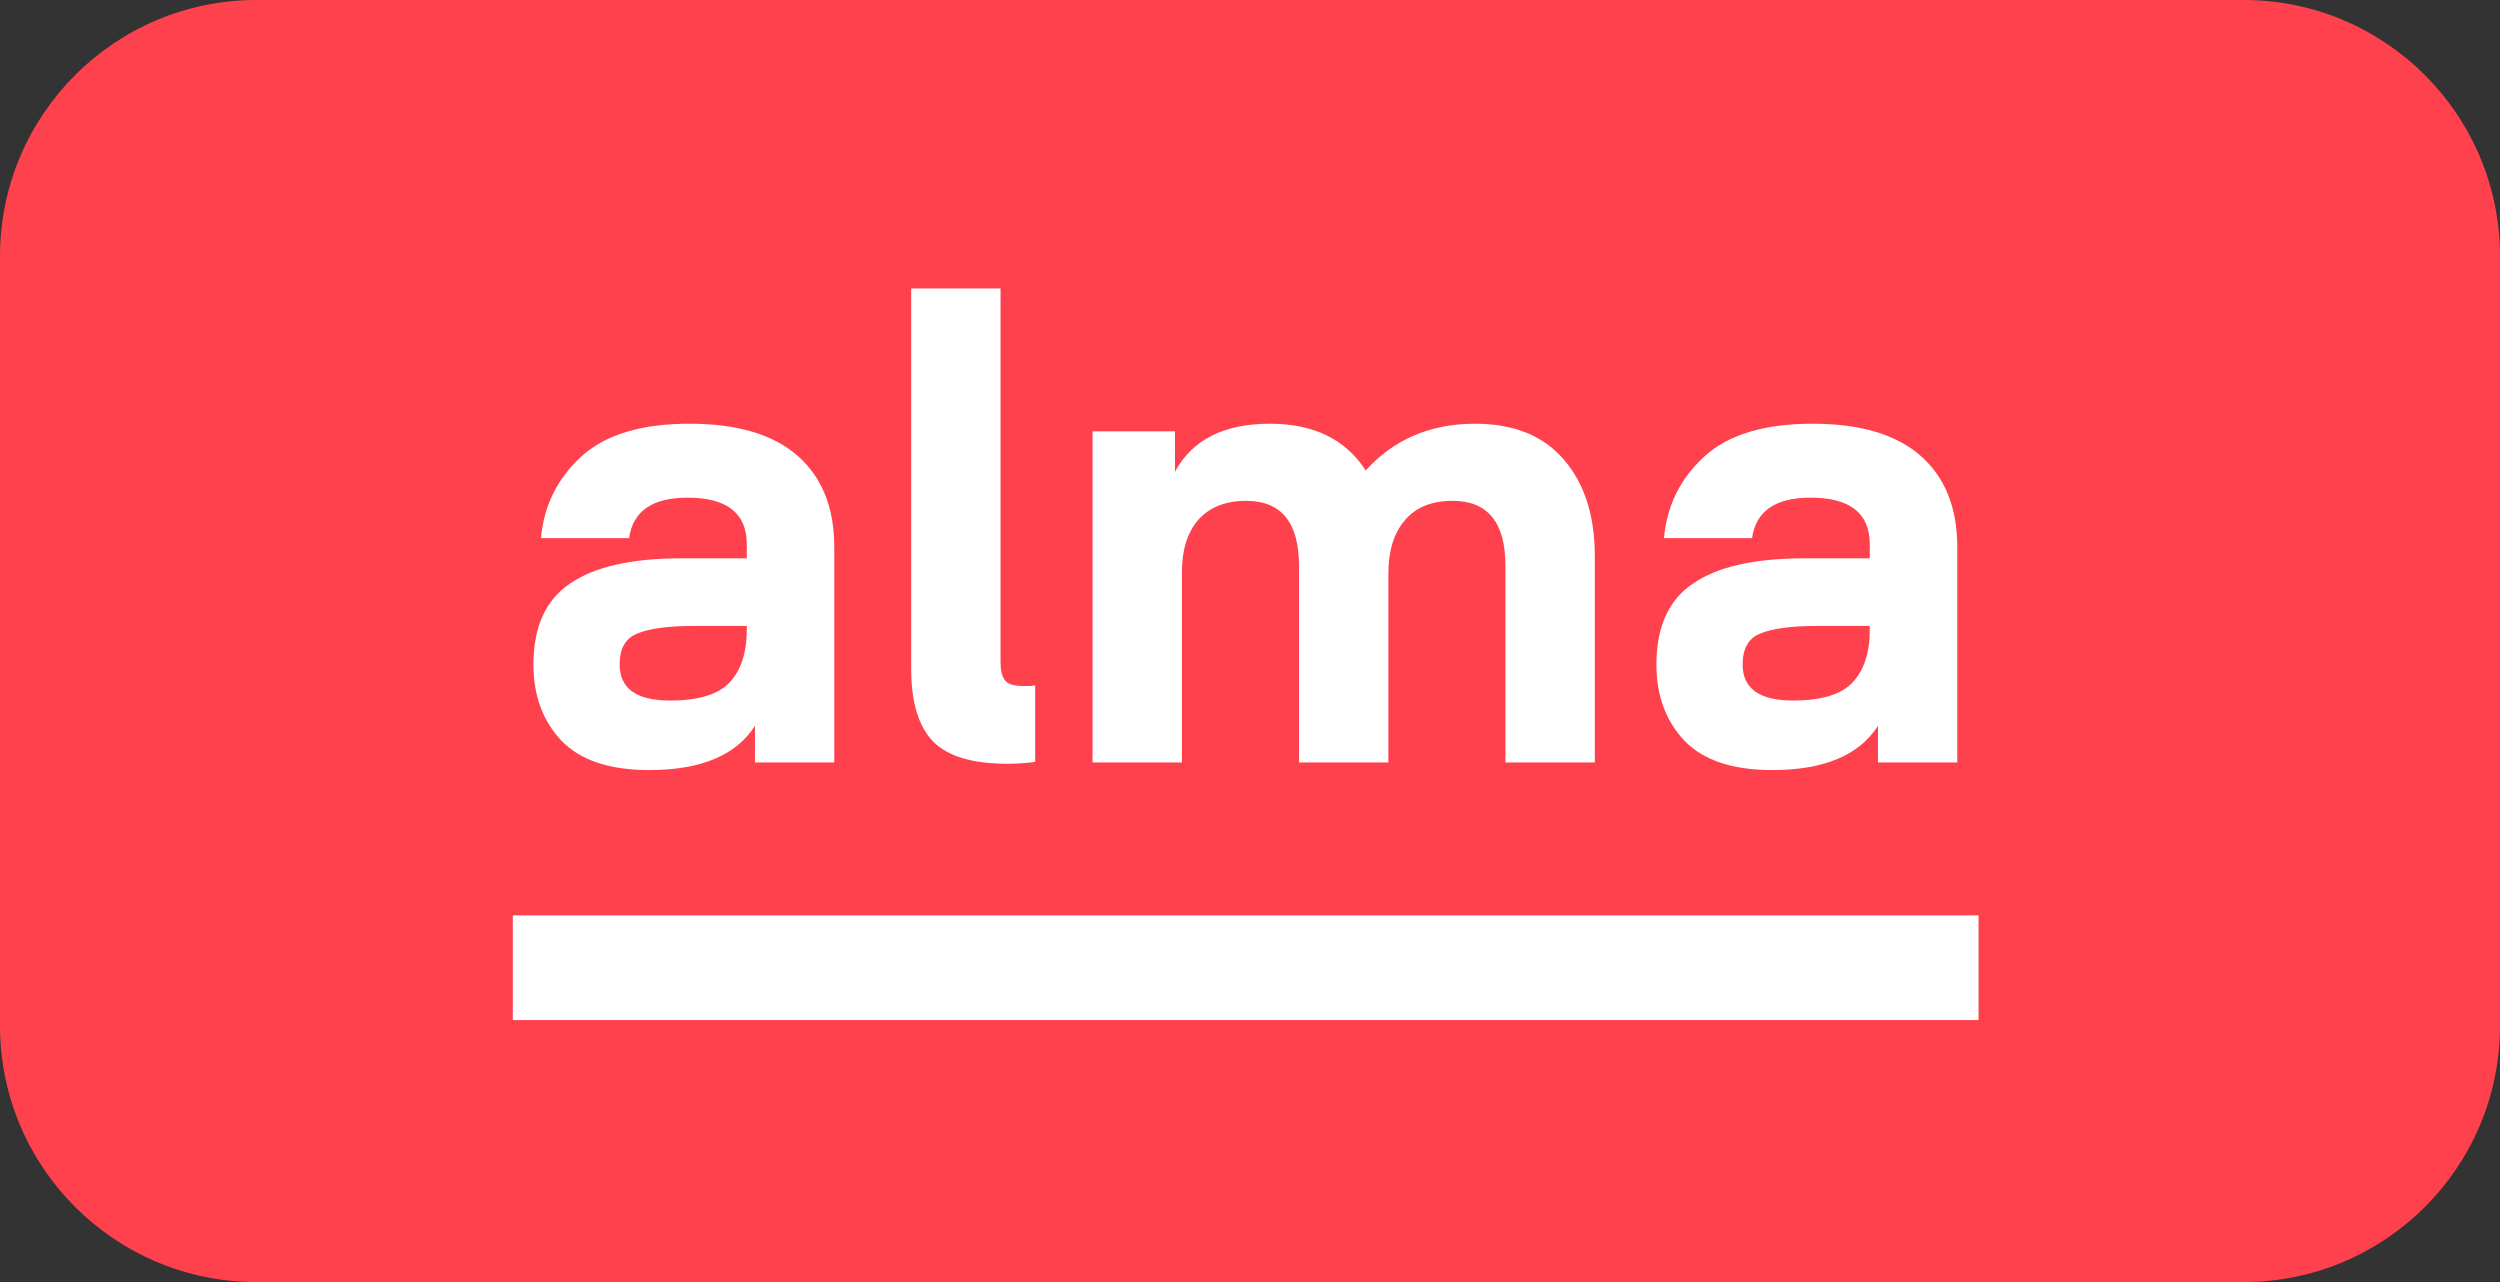 <svg width="78" height="40" viewBox="0 0 78 40" fill="none" xmlns="http://www.w3.org/2000/svg">
<rect x="0" y="0" width="78" height="40" fill="#333333" stroke="none"/>
<path d="M0 8C0 3.582 3.582 0 8 0H70C74.418 0 78 3.582 78 8V32C78 36.418 74.418 40 70 40H8C3.582 40 0 36.418 0 32V8Z" fill="#FF414D"/>
<path d="M23.3 19.648V19.53H21.631C20.845 19.53 20.262 19.609 19.883 19.767C19.516 19.911 19.333 20.233 19.333 20.733C19.333 21.482 19.857 21.857 20.904 21.857C21.781 21.857 22.396 21.673 22.75 21.305C23.116 20.923 23.3 20.371 23.3 19.648ZM20.256 24.026C19.025 24.026 18.115 23.724 17.526 23.119C16.937 22.501 16.643 21.706 16.643 20.733C16.643 19.563 17.022 18.721 17.782 18.209C18.541 17.683 19.7 17.42 21.258 17.42H23.3V16.986C23.3 16.013 22.684 15.527 21.454 15.527C20.354 15.527 19.745 15.948 19.628 16.789H16.878C16.97 15.777 17.389 14.929 18.135 14.245C18.881 13.562 20.007 13.22 21.513 13.22C23.005 13.22 24.131 13.555 24.89 14.226C25.65 14.896 26.029 15.842 26.029 17.065V23.789H23.555V22.646C22.966 23.566 21.866 24.026 20.256 24.026Z" fill="white"/>
<path d="M32.297 21.384V23.77C32.022 23.809 31.734 23.829 31.433 23.829C30.347 23.829 29.574 23.599 29.116 23.139C28.658 22.665 28.429 21.909 28.429 20.871V9H31.217V20.674C31.217 20.923 31.263 21.108 31.355 21.226C31.446 21.344 31.636 21.403 31.924 21.403C31.99 21.403 32.062 21.403 32.14 21.403C32.232 21.39 32.284 21.384 32.297 21.384Z" fill="white"/>
<path d="M43.317 17.913V23.789H40.529V17.657C40.529 16.303 39.979 15.626 38.879 15.626C38.238 15.626 37.74 15.823 37.387 16.217C37.046 16.611 36.876 17.157 36.876 17.854V23.789H34.087V13.457H36.66V14.719C37.197 13.719 38.185 13.22 39.625 13.22C40.987 13.22 41.982 13.706 42.61 14.679C43.487 13.706 44.626 13.22 46.027 13.22C47.232 13.22 48.155 13.595 48.796 14.344C49.438 15.093 49.758 16.092 49.758 17.341V23.789H46.97V17.657C46.97 16.303 46.42 15.626 45.32 15.626C44.666 15.626 44.168 15.829 43.828 16.237C43.487 16.631 43.317 17.19 43.317 17.913Z" fill="white"/>
<path d="M58.337 19.648V19.53H56.668C55.883 19.53 55.3 19.609 54.92 19.767C54.554 19.911 54.37 20.233 54.37 20.733C54.37 21.482 54.894 21.857 55.941 21.857C56.819 21.857 57.434 21.673 57.787 21.305C58.154 20.923 58.337 20.371 58.337 19.648ZM55.293 24.026C54.063 24.026 53.153 23.724 52.564 23.119C51.975 22.501 51.68 21.706 51.68 20.733C51.68 19.563 52.06 18.721 52.819 18.209C53.578 17.683 54.737 17.42 56.295 17.42H58.337V16.986C58.337 16.013 57.722 15.527 56.491 15.527C55.392 15.527 54.783 15.948 54.665 16.789H51.916C52.007 15.777 52.426 14.929 53.173 14.245C53.919 13.562 55.045 13.22 56.55 13.22C58.043 13.22 59.169 13.555 59.928 14.226C60.687 14.896 61.067 15.842 61.067 17.065V23.789H58.593V22.646C58.004 23.566 56.904 24.026 55.293 24.026Z" fill="white"/>
<rect x="16" y="28.559" width="45.731" height="3.267" fill="white"/>
</svg>
